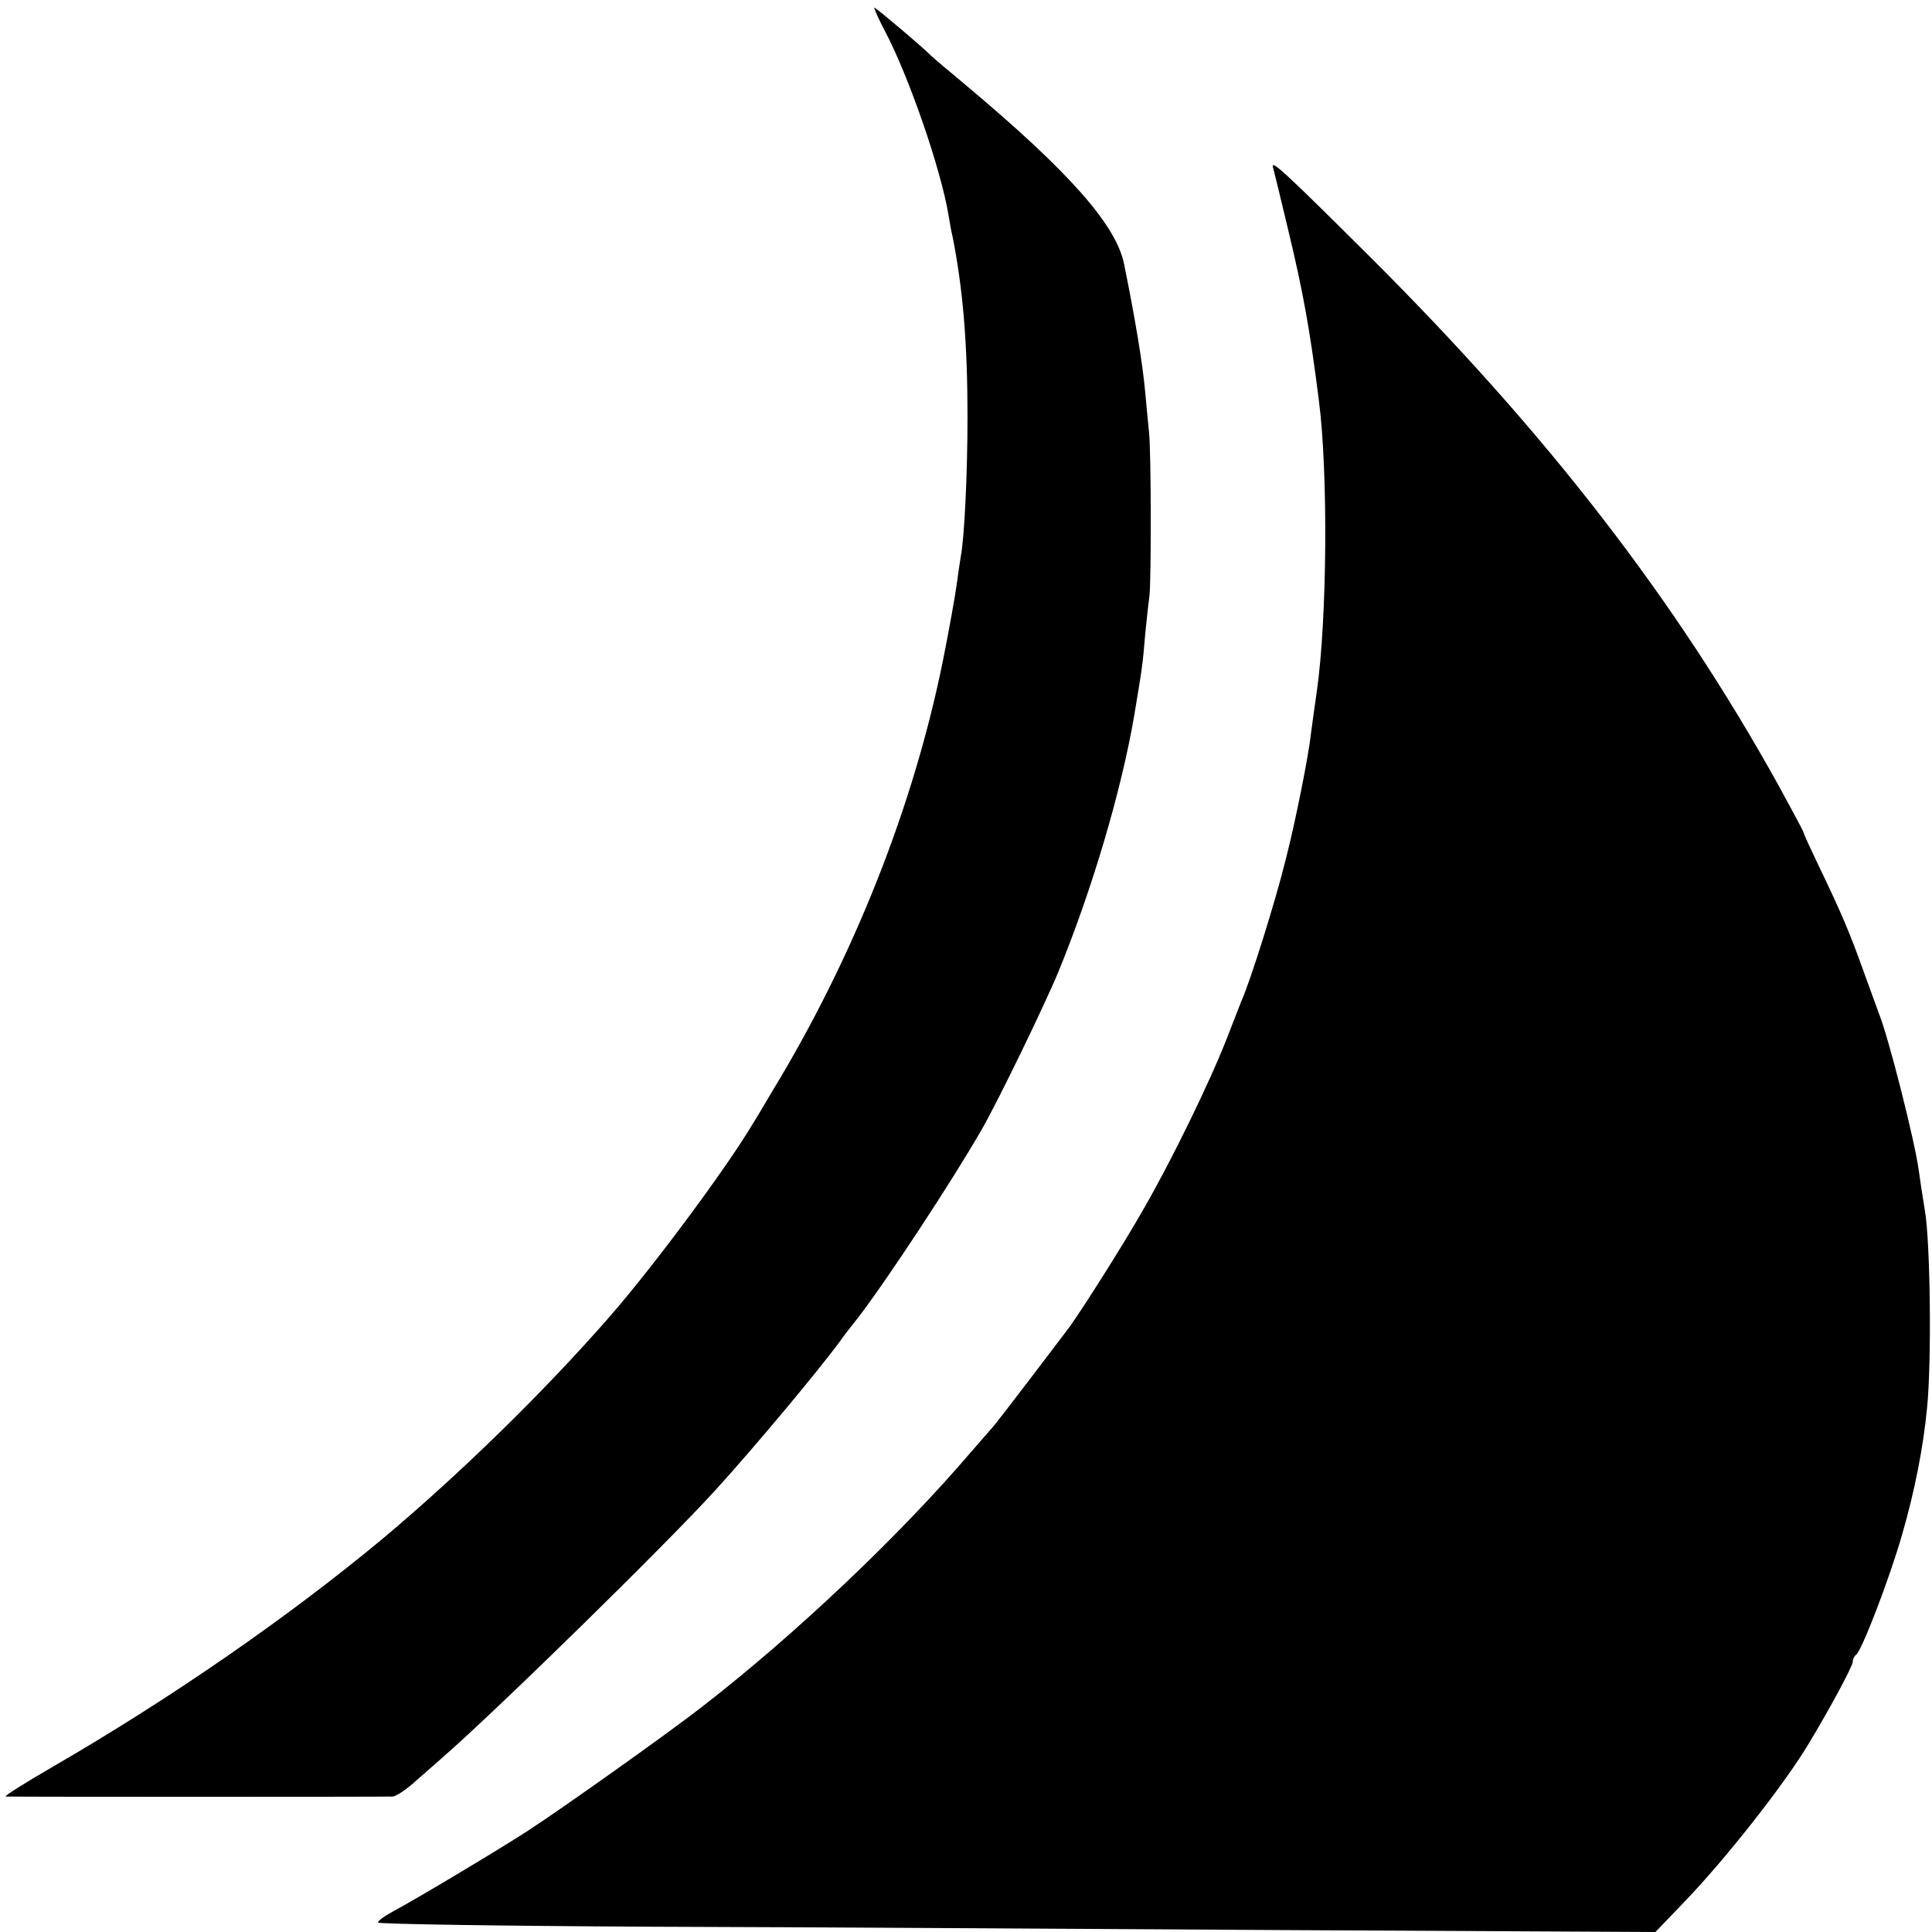 <?xml version="1.0" standalone="no"?>
<!DOCTYPE svg PUBLIC "-//W3C//DTD SVG 20010904//EN"
 "http://www.w3.org/TR/2001/REC-SVG-20010904/DTD/svg10.dtd">
<svg version="1.0" xmlns="http://www.w3.org/2000/svg"
 width="512pt" height="512pt" viewBox="0 0 512 512"
 preserveAspectRatio="xMidYMid meet">
<g transform="translate(0,512) scale(0.1,-0.1)"
fill="#000000" stroke="none">
<path d="M2345 5038 c63 -119 149 -367 169 -490 3 -18 7 -42 10 -53 28 -140
40 -286 40 -480 0 -147 -8 -320 -18 -371 -2 -12 -7 -45 -11 -75 -4 -30 -20
-119 -36 -199 -78 -387 -237 -788 -453 -1143 -22 -37 -45 -76 -51 -85 -66
-112 -262 -377 -380 -512 -173 -198 -395 -415 -600 -587 -249 -207 -559 -422
-875 -605 -74 -43 -130 -78 -125 -79 14 -1 1006 -1 1026 0 10 1 38 20 64 44
26 23 56 49 65 57 147 128 595 567 725 710 105 115 274 318 330 394 11 16 33
44 49 64 76 99 250 363 329 501 44 77 167 331 202 416 89 217 167 480 201 680
21 126 22 131 29 215 4 41 9 86 11 100 5 32 5 382 -1 435 -2 22 -7 69 -10 105
-7 78 -27 197 -56 340 -21 104 -146 245 -419 474 -47 39 -87 73 -90 76 -21 22
-149 130 -153 130 -2 0 10 -28 28 -62z"/>
<path d="M3374 4675 c3 -11 21 -85 40 -165 40 -166 58 -268 81 -450 25 -192
22 -579 -5 -770 -6 -41 -13 -93 -16 -115 -6 -58 -42 -237 -66 -330 -28 -114
-94 -324 -119 -380 -4 -11 -22 -56 -39 -100 -45 -115 -146 -322 -220 -450 -52
-92 -173 -283 -202 -320 -4 -5 -47 -62 -95 -125 -48 -63 -92 -120 -97 -126 -6
-7 -33 -38 -61 -70 -191 -224 -469 -487 -713 -676 -84 -66 -374 -272 -462
-329 -75 -49 -296 -181 -354 -212 -26 -14 -46 -28 -44 -32 2 -4 327 -9 723
-11 396 -1 1157 -6 1691 -9 l971 -5 74 77 c112 116 270 317 334 425 56 93 115
203 115 214 0 7 4 15 9 19 14 8 90 206 122 319 33 114 56 230 66 336 12 117 9
437 -6 523 -7 42 -14 89 -16 105 -11 80 -80 353 -106 417 -4 11 -22 61 -40
110 -35 98 -59 156 -120 282 -21 44 -39 83 -39 86 0 3 -31 60 -68 128 -272
490 -610 928 -1077 1394 -237 236 -269 265 -261 240z"/>
</g>
</svg>
